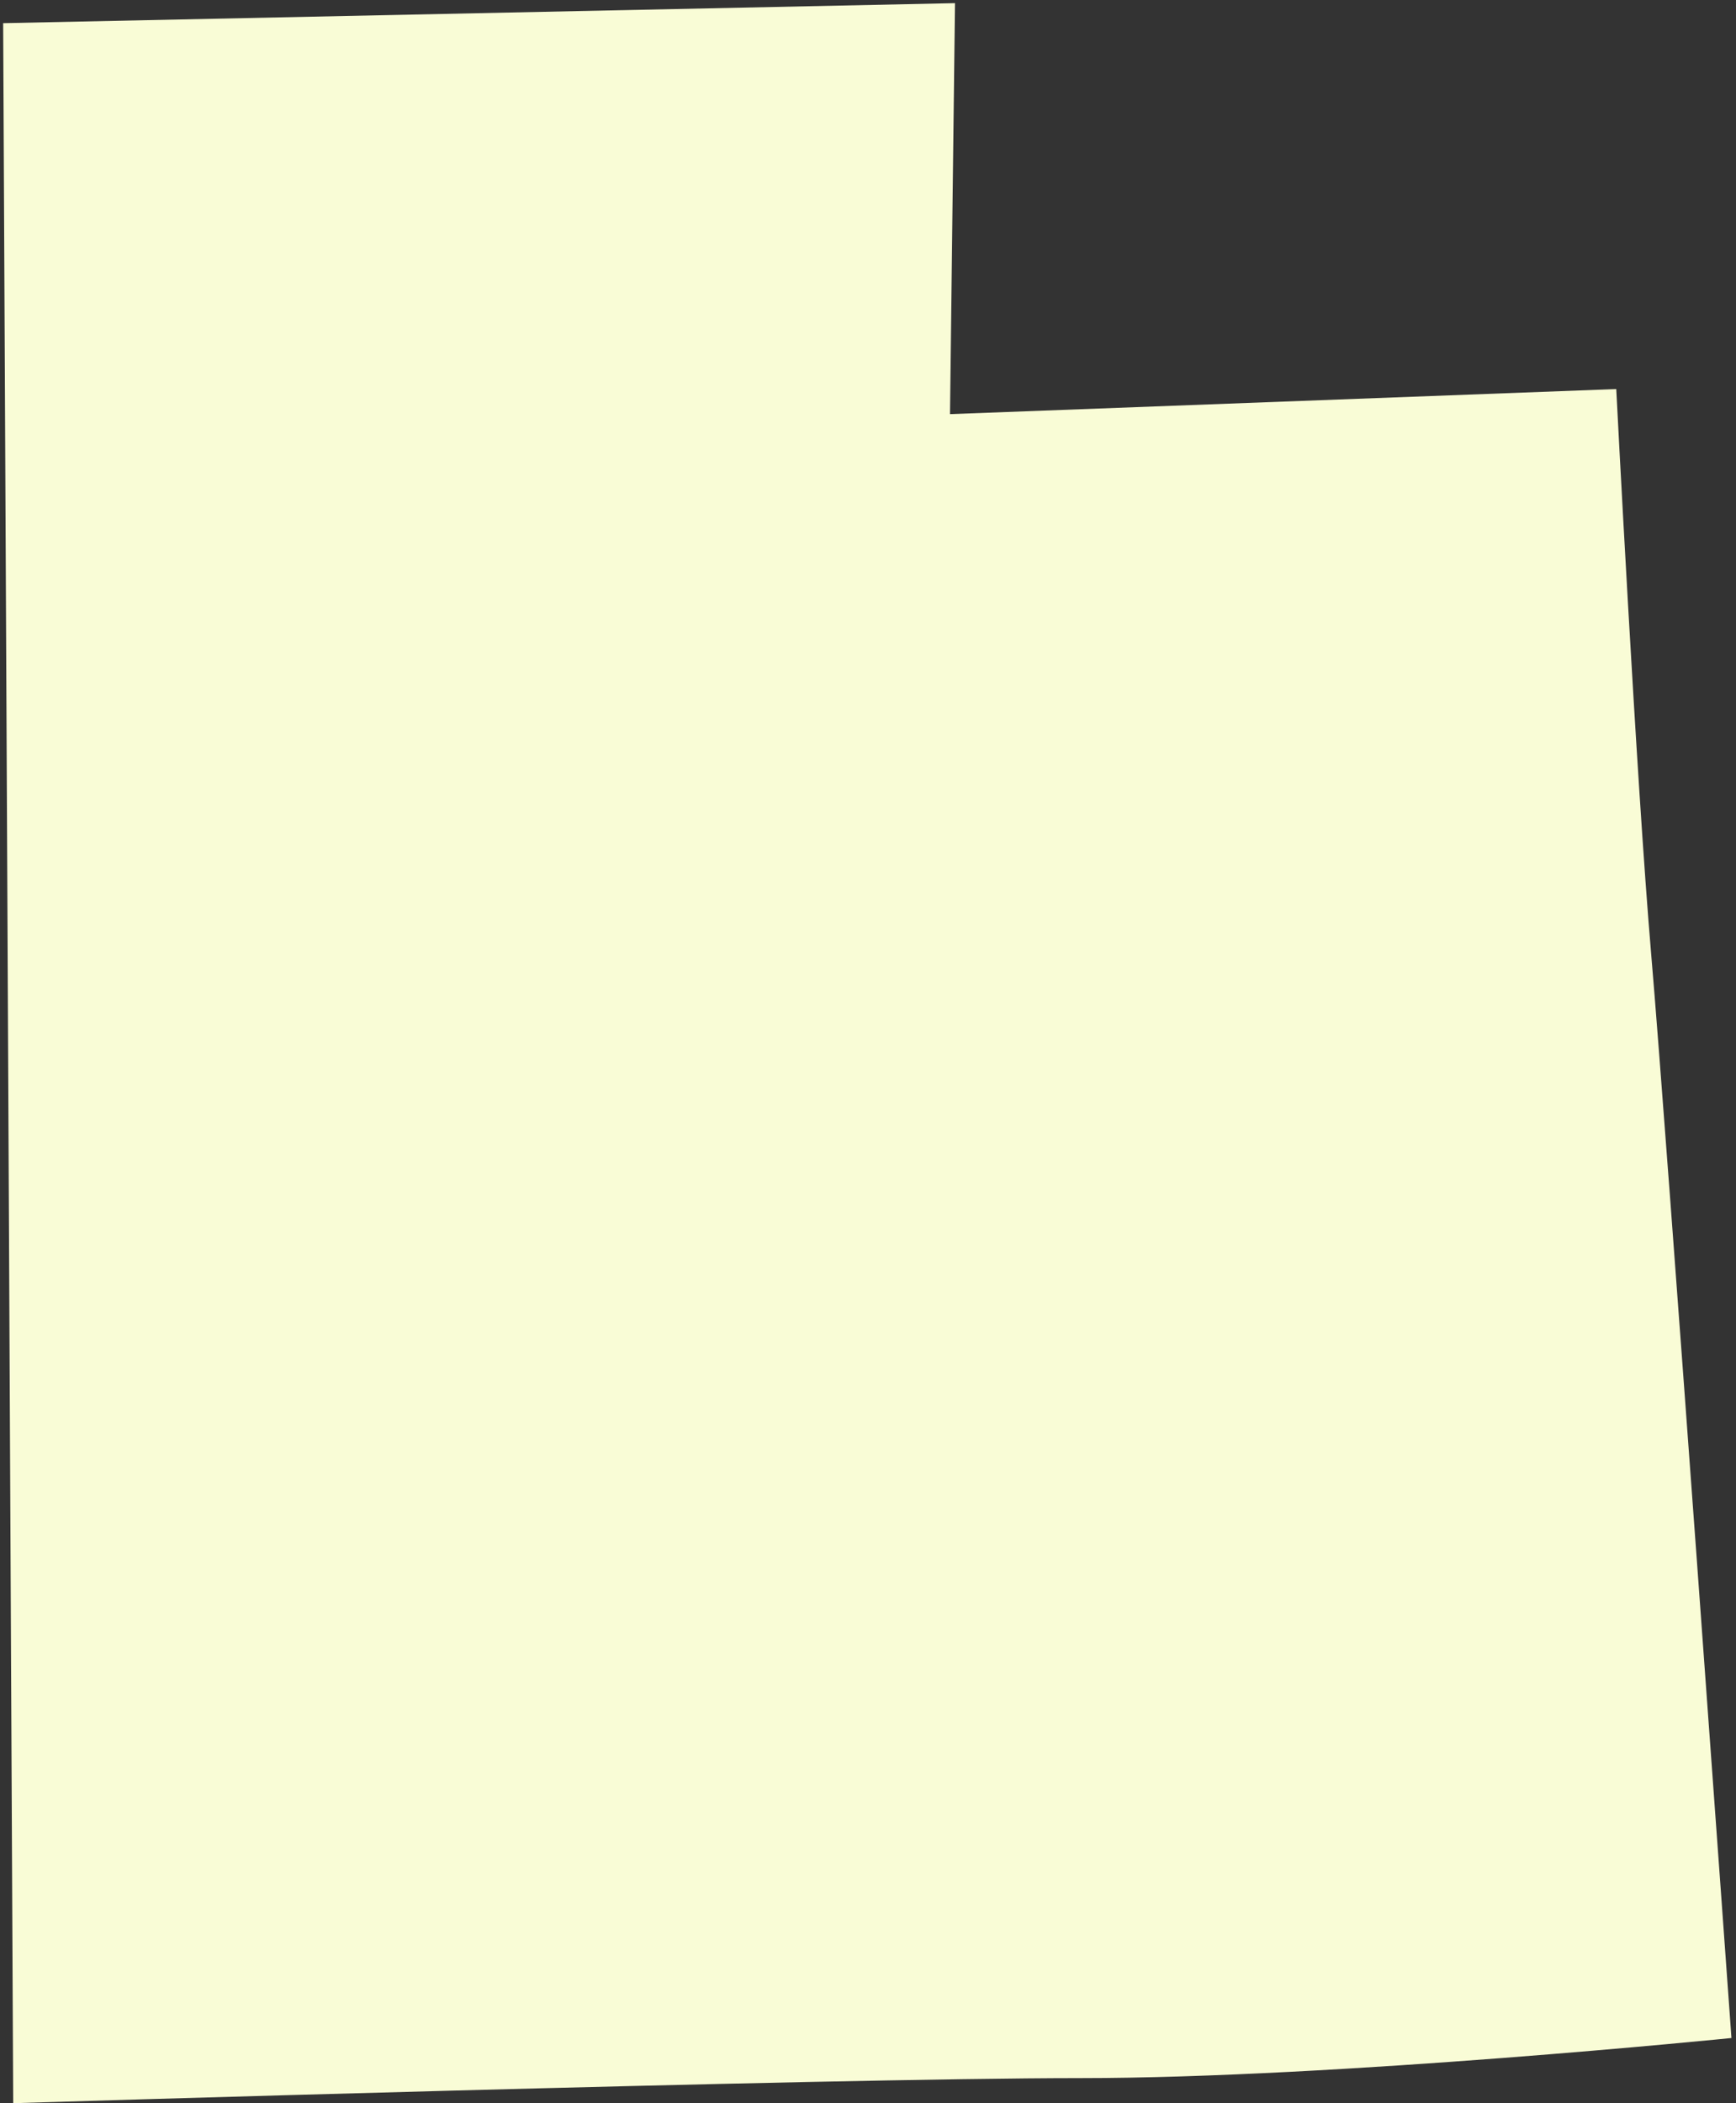 <svg width="275" height="333" viewBox="0 0 275 333" fill="none" xmlns="http://www.w3.org/2000/svg">
<rect x="0" y="0" width="275" height="333" fill="#333333" stroke="none"/>
<g clip-path="url(#clip0_144_159)">
<path d="M0.5 3.67L2.09 333C2.09 333 130.65 329.03 171.12 329.03C211.59 329.03 274.28 322.68 274.28 322.68C274.28 322.68 263.96 179.05 261.58 151.27C259.2 123.5 256.03 61.6 256.03 61.6L150.49 65.57L151.28 0.5L0.5 3.67Z" fill="#F9FCD6"/>
</g>
<defs>
<clipPath id="clip0_144_159">
<rect width="273.78" height="332.5" fill="white" transform="translate(0.5 0.5)"/>
</clipPath>
</defs>
</svg>
